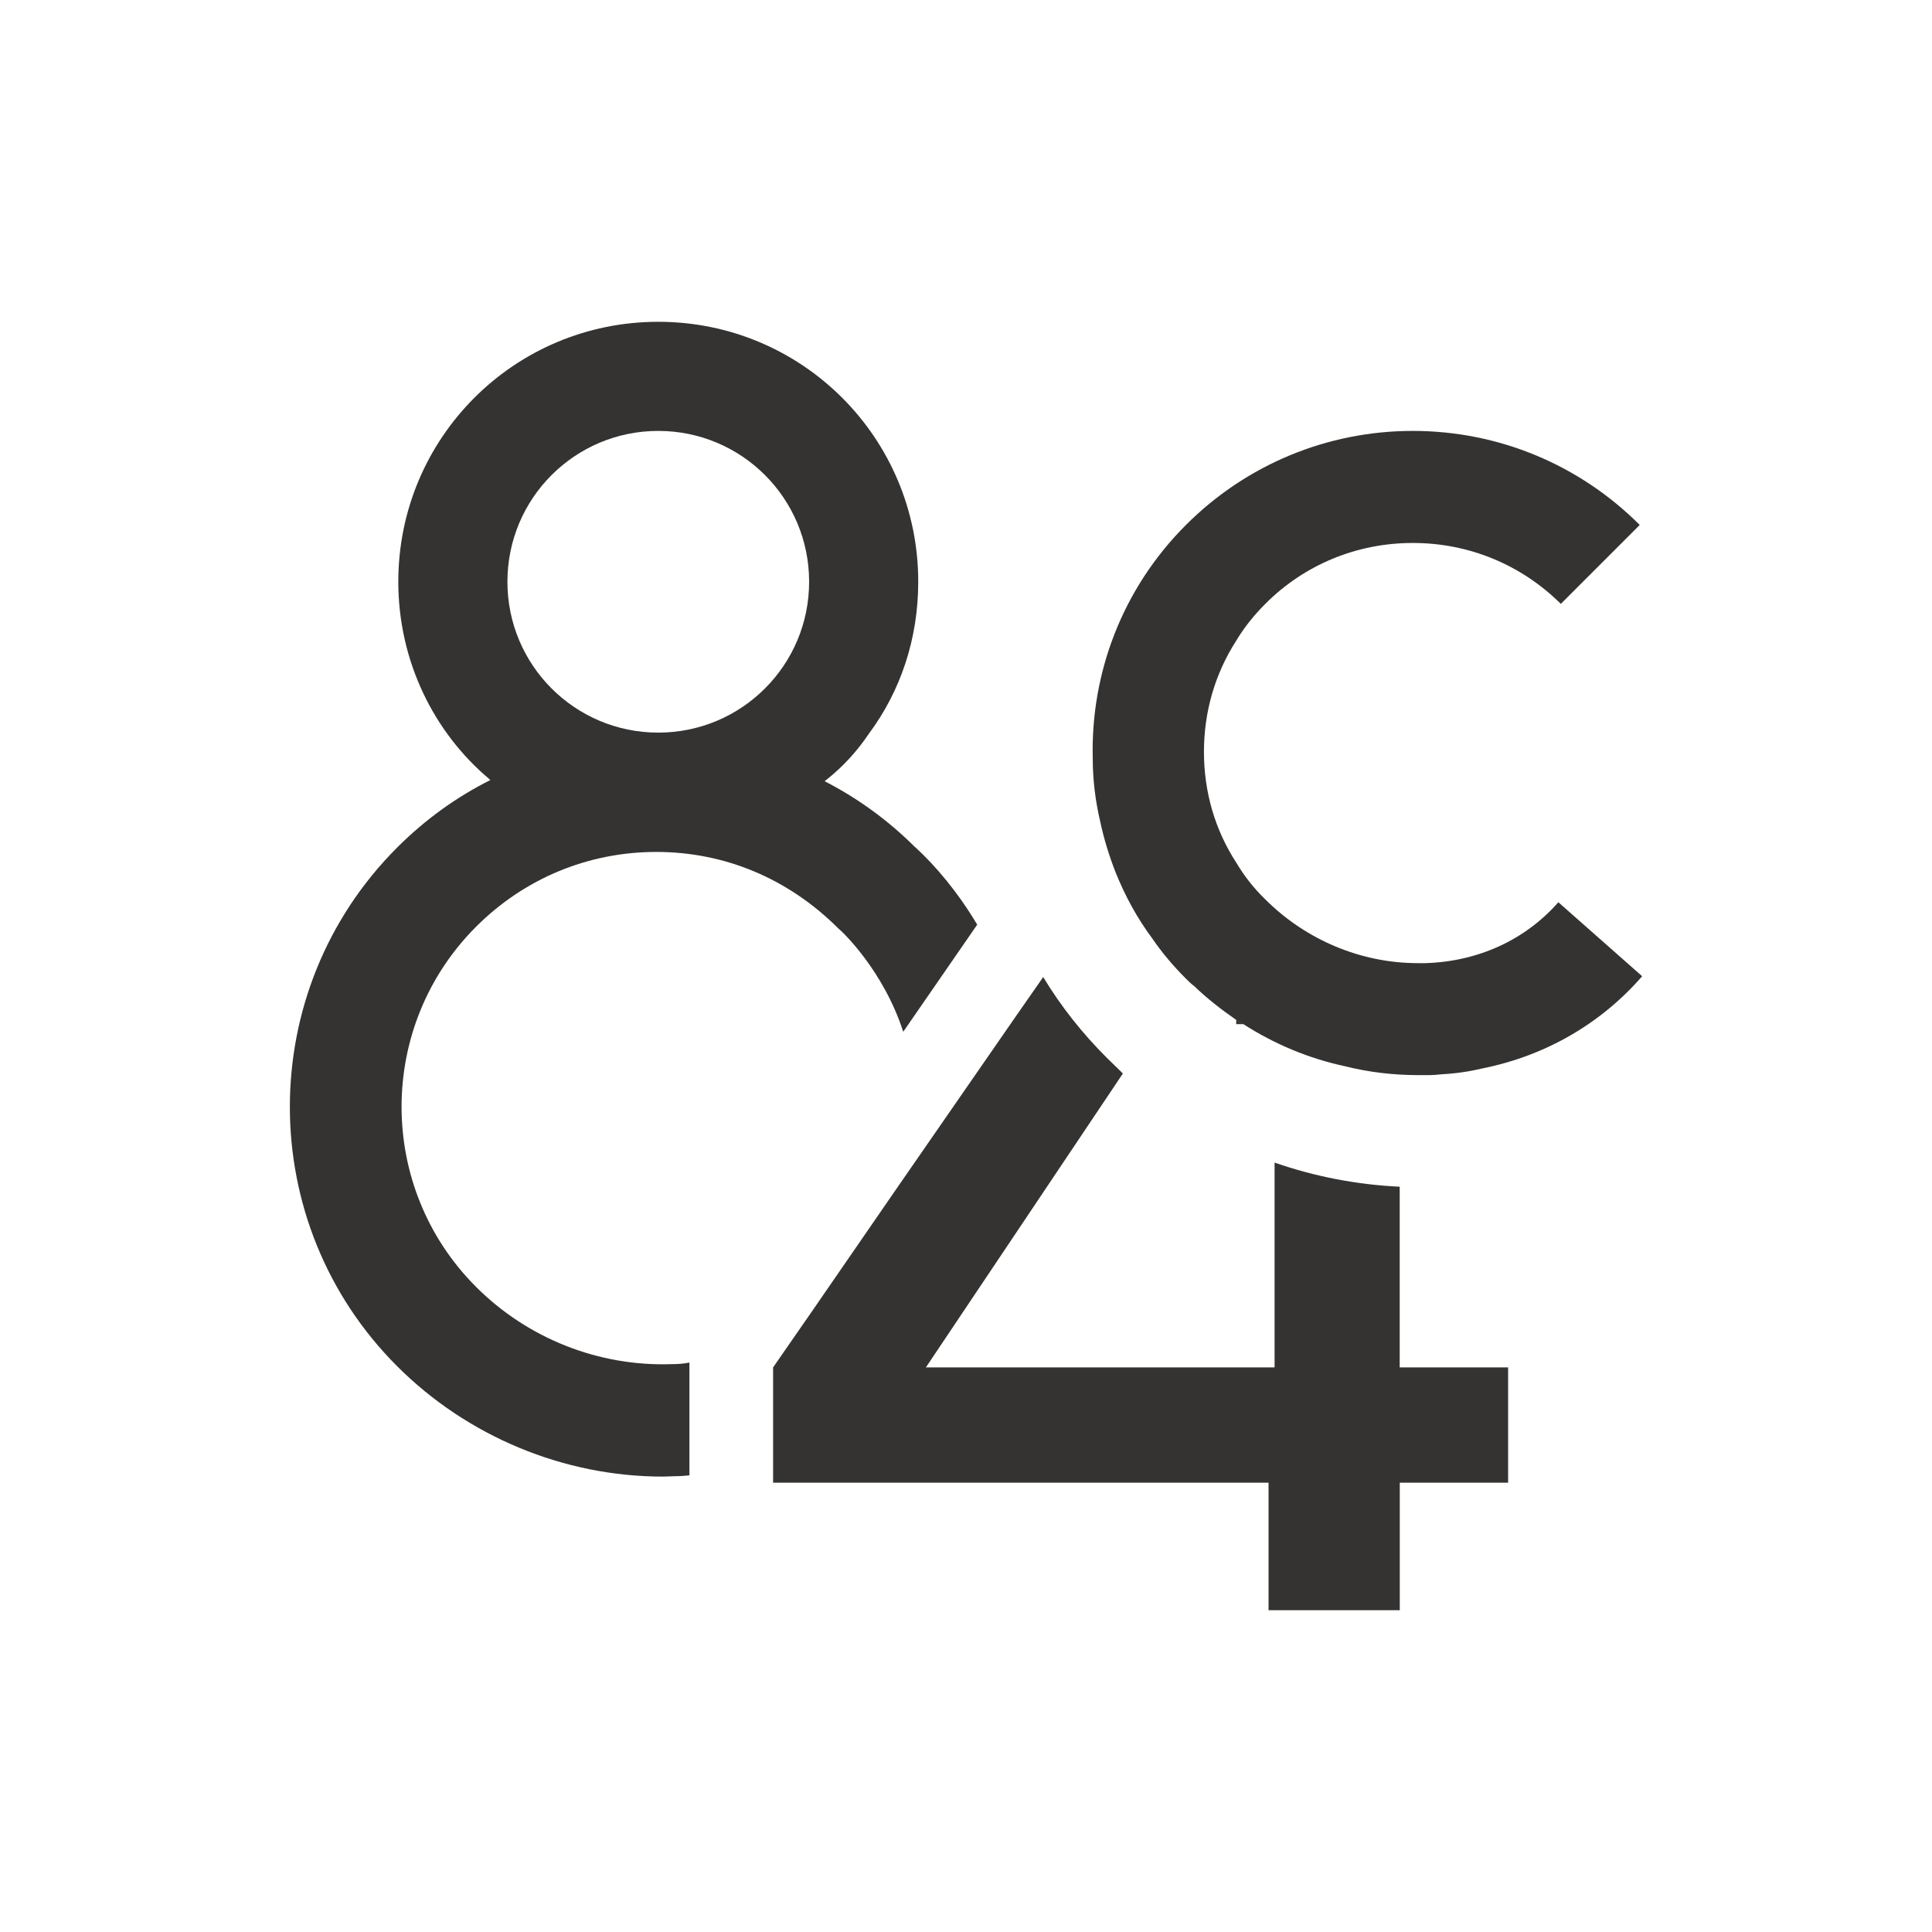 <?xml version="1.0" encoding="UTF-8"?>
<svg xmlns="http://www.w3.org/2000/svg" id="Layer_1" data-name="Layer 1" viewBox="0 0 250 250">
  <defs>
    <style>
      .cls-1 {
        fill: #343331;
      }
    </style>
  </defs>
  <path class="cls-1" d="M118.45,109.66c-3.54-3.54-7.51-6.4-11.74-8.57.11-.11.21-.16.32-.26,2.06-1.64,3.86-3.6,5.39-5.87,4.13-5.55,6.4-12.32,6.4-19.68,0-18.62-15.02-33.64-33.64-33.64s-33.64,15.02-33.64,33.64c0,10.26,4.6,19.52,11.8,25.55q.05.05.11.11c-4.34,2.17-8.41,5.08-12.06,8.73-18.51,18.51-18.51,48.61,0,67.12,9.1,9.1,21.58,14.28,34.38,14.28.53,0,1.06-.05,1.59-.05.63,0,1.22-.05,1.85-.11v-14.6c-.74.16-1.53.21-2.33.21-9.42.32-18.62-3.33-25.28-10-12.85-12.85-12.85-33.75,0-46.6,6.24-6.24,14.49-9.68,23.33-9.68s17.08,3.44,23.54,9.89c.48.37,5.82,5.4,8.41,13.38l9.57-13.86c-2.49-4.18-5.34-7.56-7.99-10ZM85.18,55.76c10.79,0,19.52,8.73,19.52,19.52s-8.73,19.52-19.52,19.52-19.52-8.73-19.52-19.52,8.73-19.52,19.52-19.52Z"></path>
  <path class="cls-1" d="M195.15,176.94v14.92h-14.02v16.5h-16.98v-16.5h-64.11v-14.92l5.13-7.4,11.05-16.03,15.23-22,3.54-5.08c2.27,3.76,5.02,7.25,8.25,10.47.69.69,1.38,1.32,2.06,2.01l-25.49,38.03h45.12v-26.5c5.18,1.8,10.63,2.86,16.19,3.12v23.38h14.02Z"></path>
  <g>
    <g>
      <path class="cls-1" d="M212.5,126.32c-5.34,6.14-12.48,10.26-20.52,11.9-1.75.42-3.54.69-5.4.79-.53.05-1.11.11-1.64.11h-1.38c-3.23,0-6.45-.37-9.57-1.16-4.65-1-9.1-2.86-13.12-5.45-.32-.16-.63-.37-.9-.53-1.9-1.32-3.76-2.75-5.45-4.39-.37-.26-.69-.58-1.06-.95-1.64-1.64-3.12-3.39-4.34-5.18-2.01-2.7-3.54-5.55-4.76-8.57-.85-2.17-1.53-4.39-2.01-6.66-.63-2.7-.95-5.39-.95-8.15-.26-10.9,3.76-21.85,12.06-30.15,7.83-7.83,18.3-12.17,29.36-12.17s21.53,4.34,29.36,12.17l-10.21,10.21c-5.13-5.08-11.9-7.88-19.15-7.88s-14.02,2.8-19.09,7.88c-1.48,1.48-2.75,3.07-3.76,4.76-2.75,4.28-4.18,9.2-4.18,14.39s1.43,10.1,4.18,14.33c1,1.69,2.27,3.33,3.76,4.76,5.24,5.24,12.38,8.25,19.73,8.25h1c6.82-.21,12.91-3.01,17.19-7.88l10.84,9.57Z"></path>
      <path class="cls-1" d="M160.88,132.51h-.9v-.53c.26.16.58.37.9.53Z"></path>
    </g>
    <path class="cls-1" d="M159.98,131.98v.53h.9c-.32-.16-.63-.37-.9-.53ZM159.98,131.98v.53h.9c-.32-.16-.63-.37-.9-.53ZM159.98,131.98v.53h.9c-.32-.16-.63-.37-.9-.53ZM159.98,131.98v.53h.9c-.32-.16-.63-.37-.9-.53Z"></path>
  </g>
</svg>
